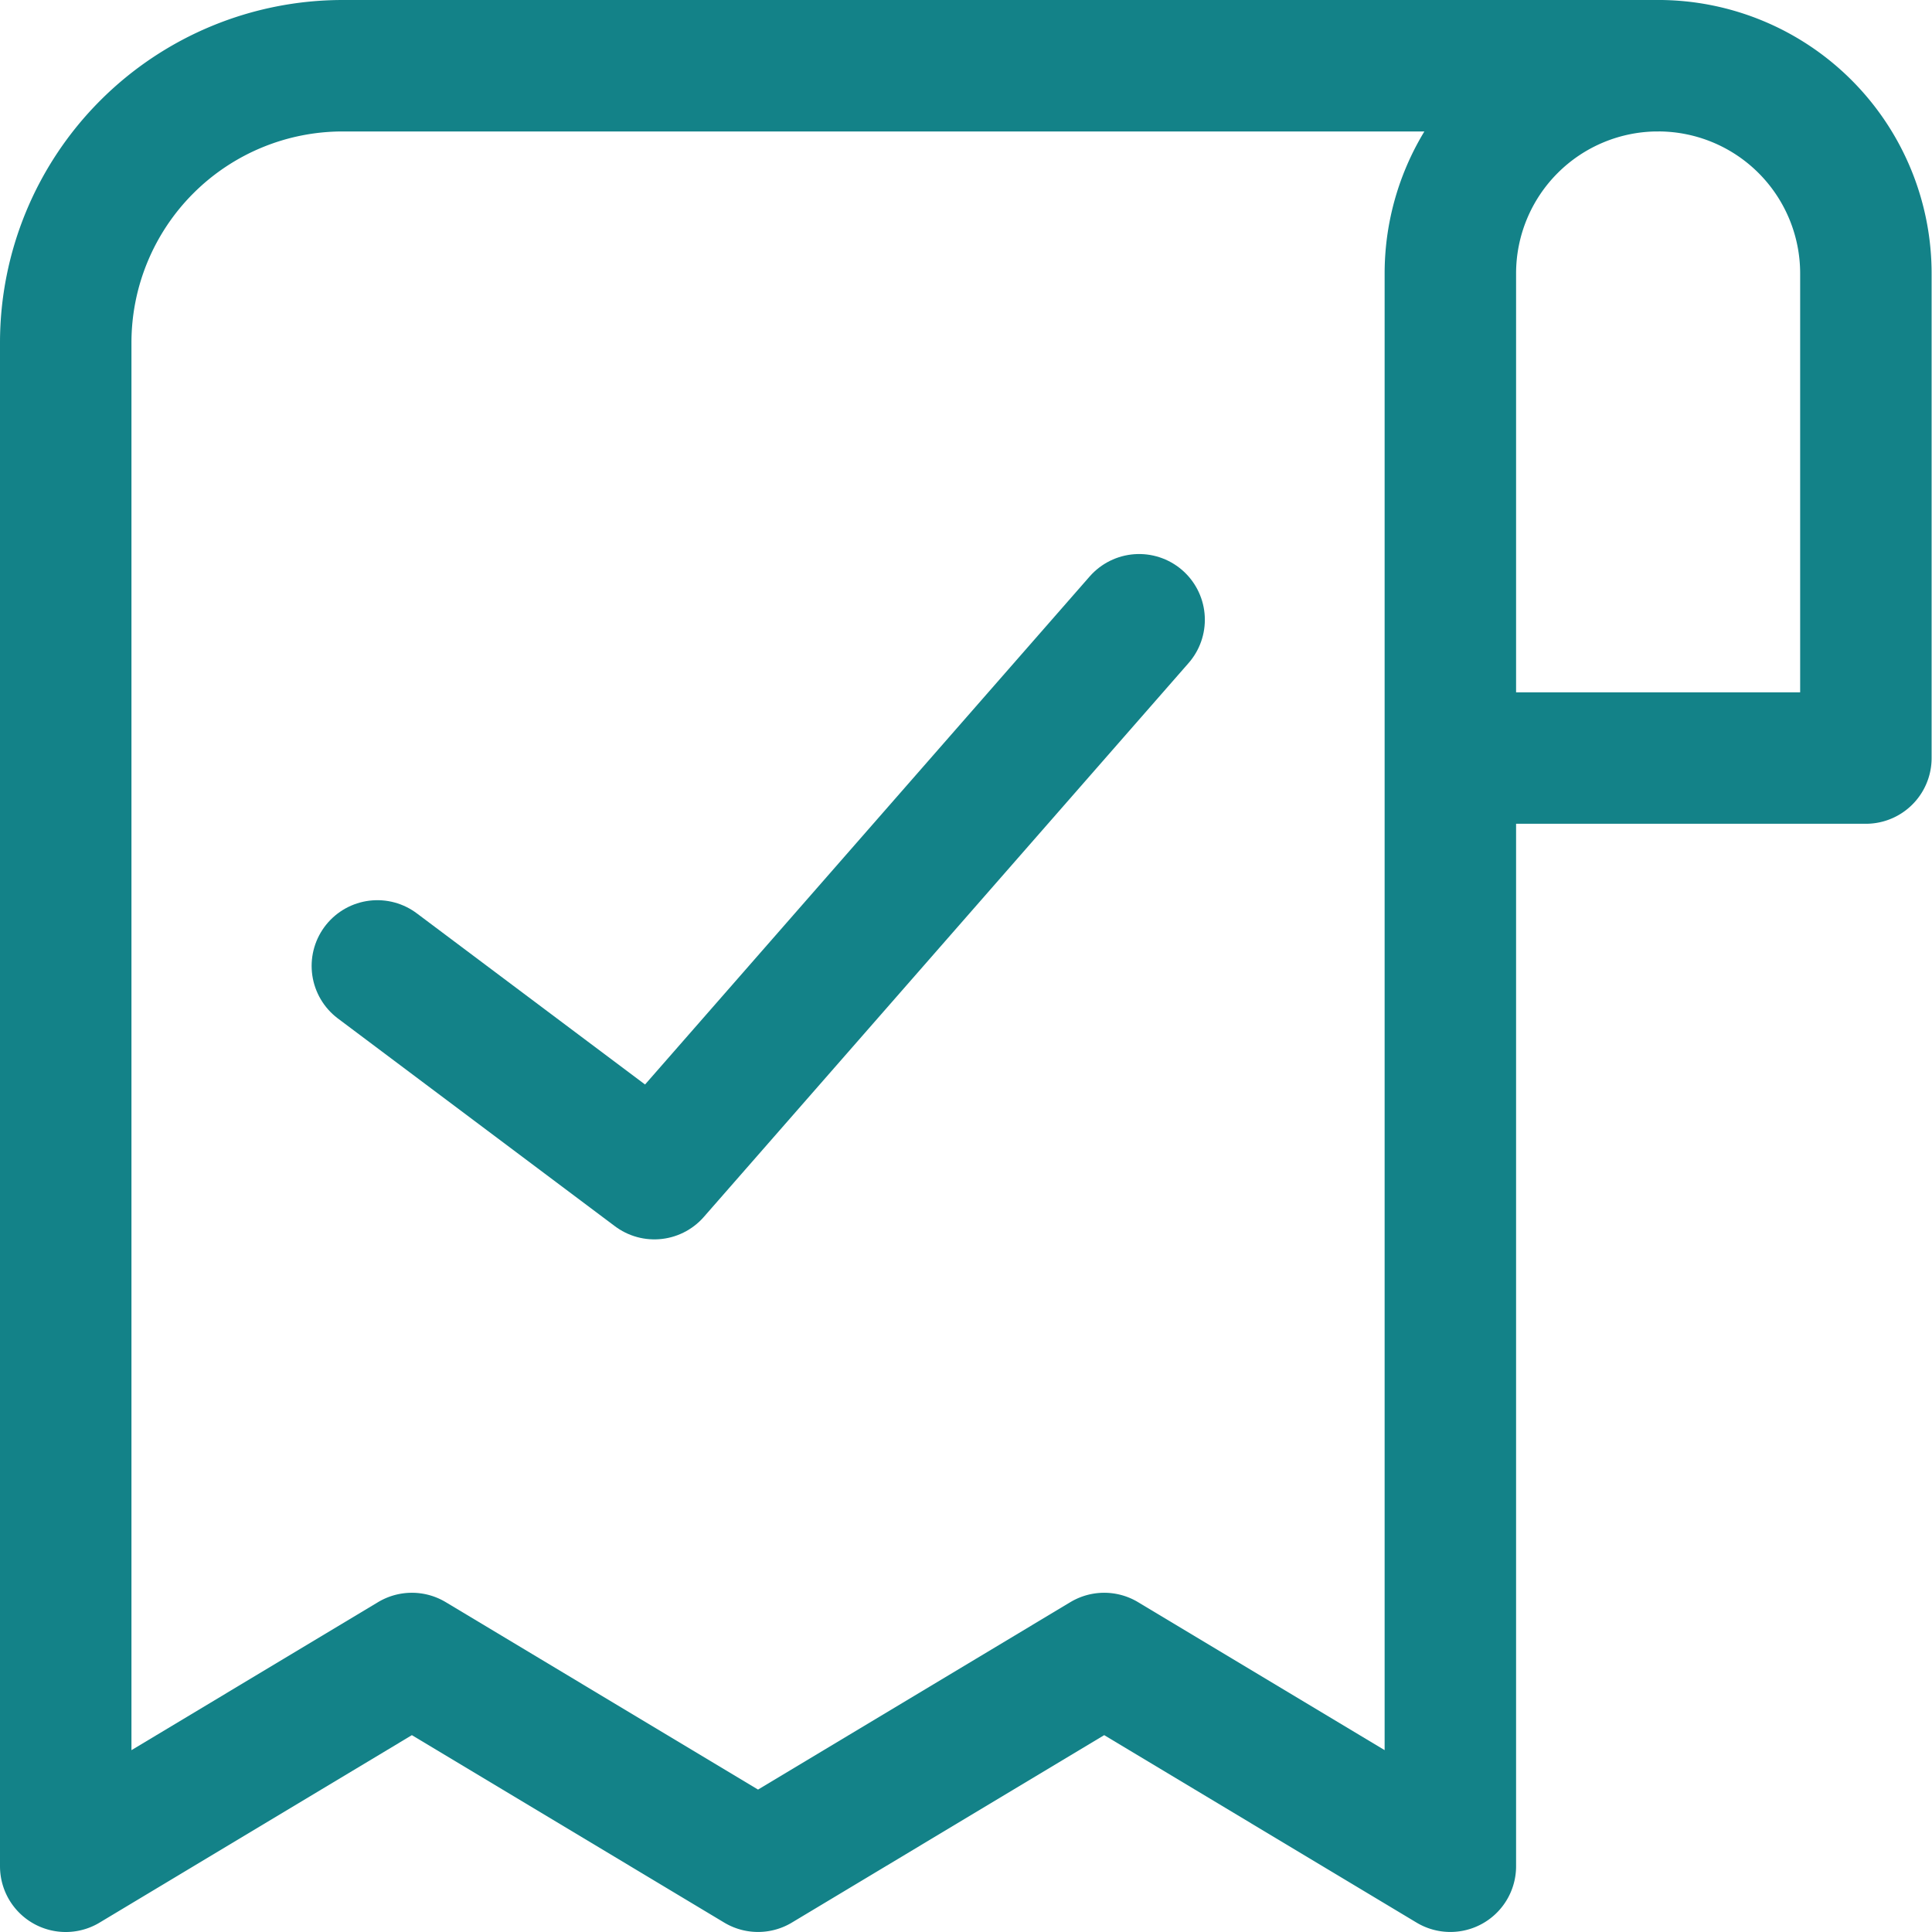 <svg xmlns="http://www.w3.org/2000/svg" width="44.092" height="44.092" viewBox="0 0 44.092 44.092">
  <g id="easy-redemption" transform="translate(1.5 1.5)">
    <path id="Vector" d="M2.75,12.4l6.322,4.741L20.135,4.5" transform="translate(4.362 8.144)" fill="none" stroke="#138288" stroke-linecap="round" stroke-linejoin="round" stroke-width="3"/>
    <path id="Vector_2" d="M36.85.5H6.822A6.322,6.322,0,0,0,.5,6.822v34.77L8.4,36.85l7.9,4.741,7.9-4.741,7.9,4.741V5.241a4.741,4.741,0,1,1,9.483,0V16.3H32.109" transform="translate(-0.5 -0.5)" fill="none" stroke="#138288" stroke-linecap="round" stroke-linejoin="round" stroke-width="3"/>
  </g>
</svg>
